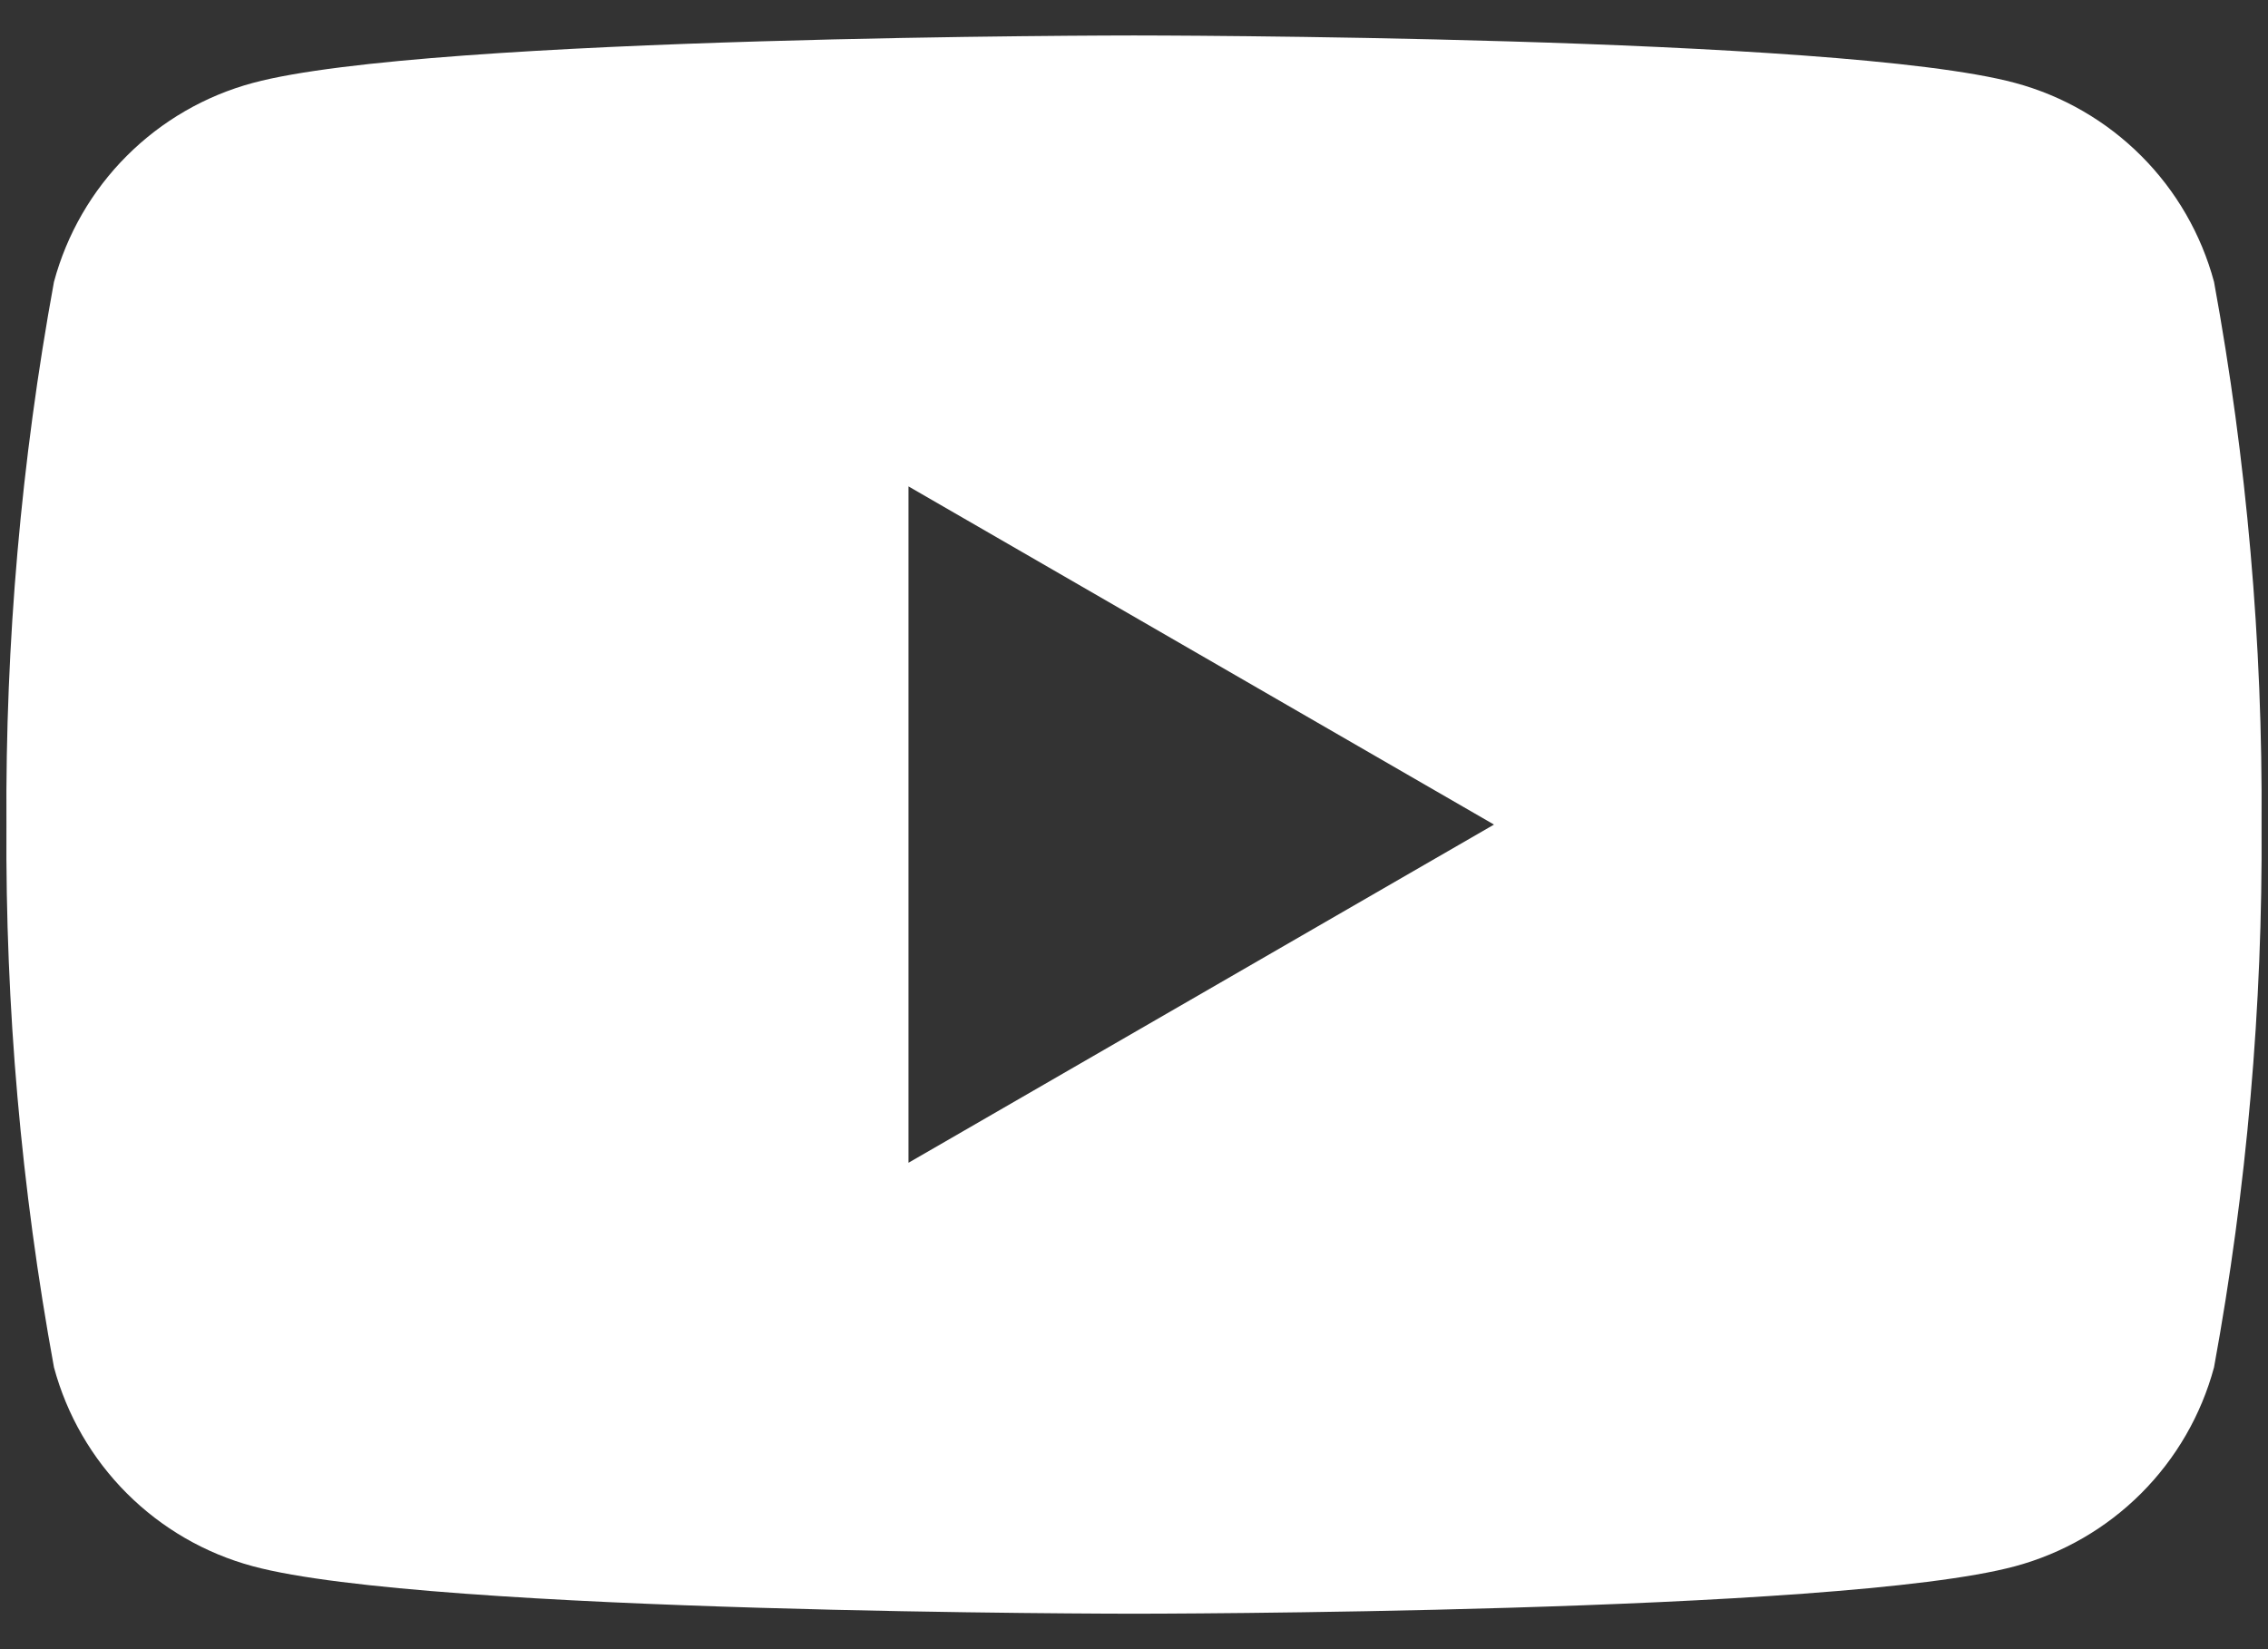 <svg width="44" height="32" viewBox="0 0 44 32" fill="none" xmlns="http://www.w3.org/2000/svg">
    <rect x="0" y="0" width="44" height="32" fill="#333333" stroke="none"/>
    <path d="M42.953 5.469C42.704 4.544 42.217 3.7 41.539 3.023C40.862 2.346 40.019 1.858 39.094 1.609C35.688 0.688 22 0.688 22 0.688C22 0.688 8.312 0.688 4.906 1.609C3.981 1.858 3.138 2.346 2.461 3.023C1.783 3.7 1.296 4.544 1.047 5.469C0.411 8.943 0.102 12.469 0.125 16C0.102 19.532 0.411 23.057 1.047 26.531C1.296 27.456 1.783 28.299 2.461 28.977C3.138 29.654 3.981 30.142 4.906 30.391C8.312 31.312 22 31.312 22 31.312C22 31.312 35.688 31.312 39.094 30.391C40.019 30.142 40.862 29.654 41.539 28.977C42.217 28.299 42.704 27.456 42.953 26.531C43.589 23.057 43.898 19.532 43.875 16C43.898 12.469 43.589 8.943 42.953 5.469ZM17.625 22.562V9.438L28.984 16L17.625 22.562Z" fill="white"/>
</svg>
